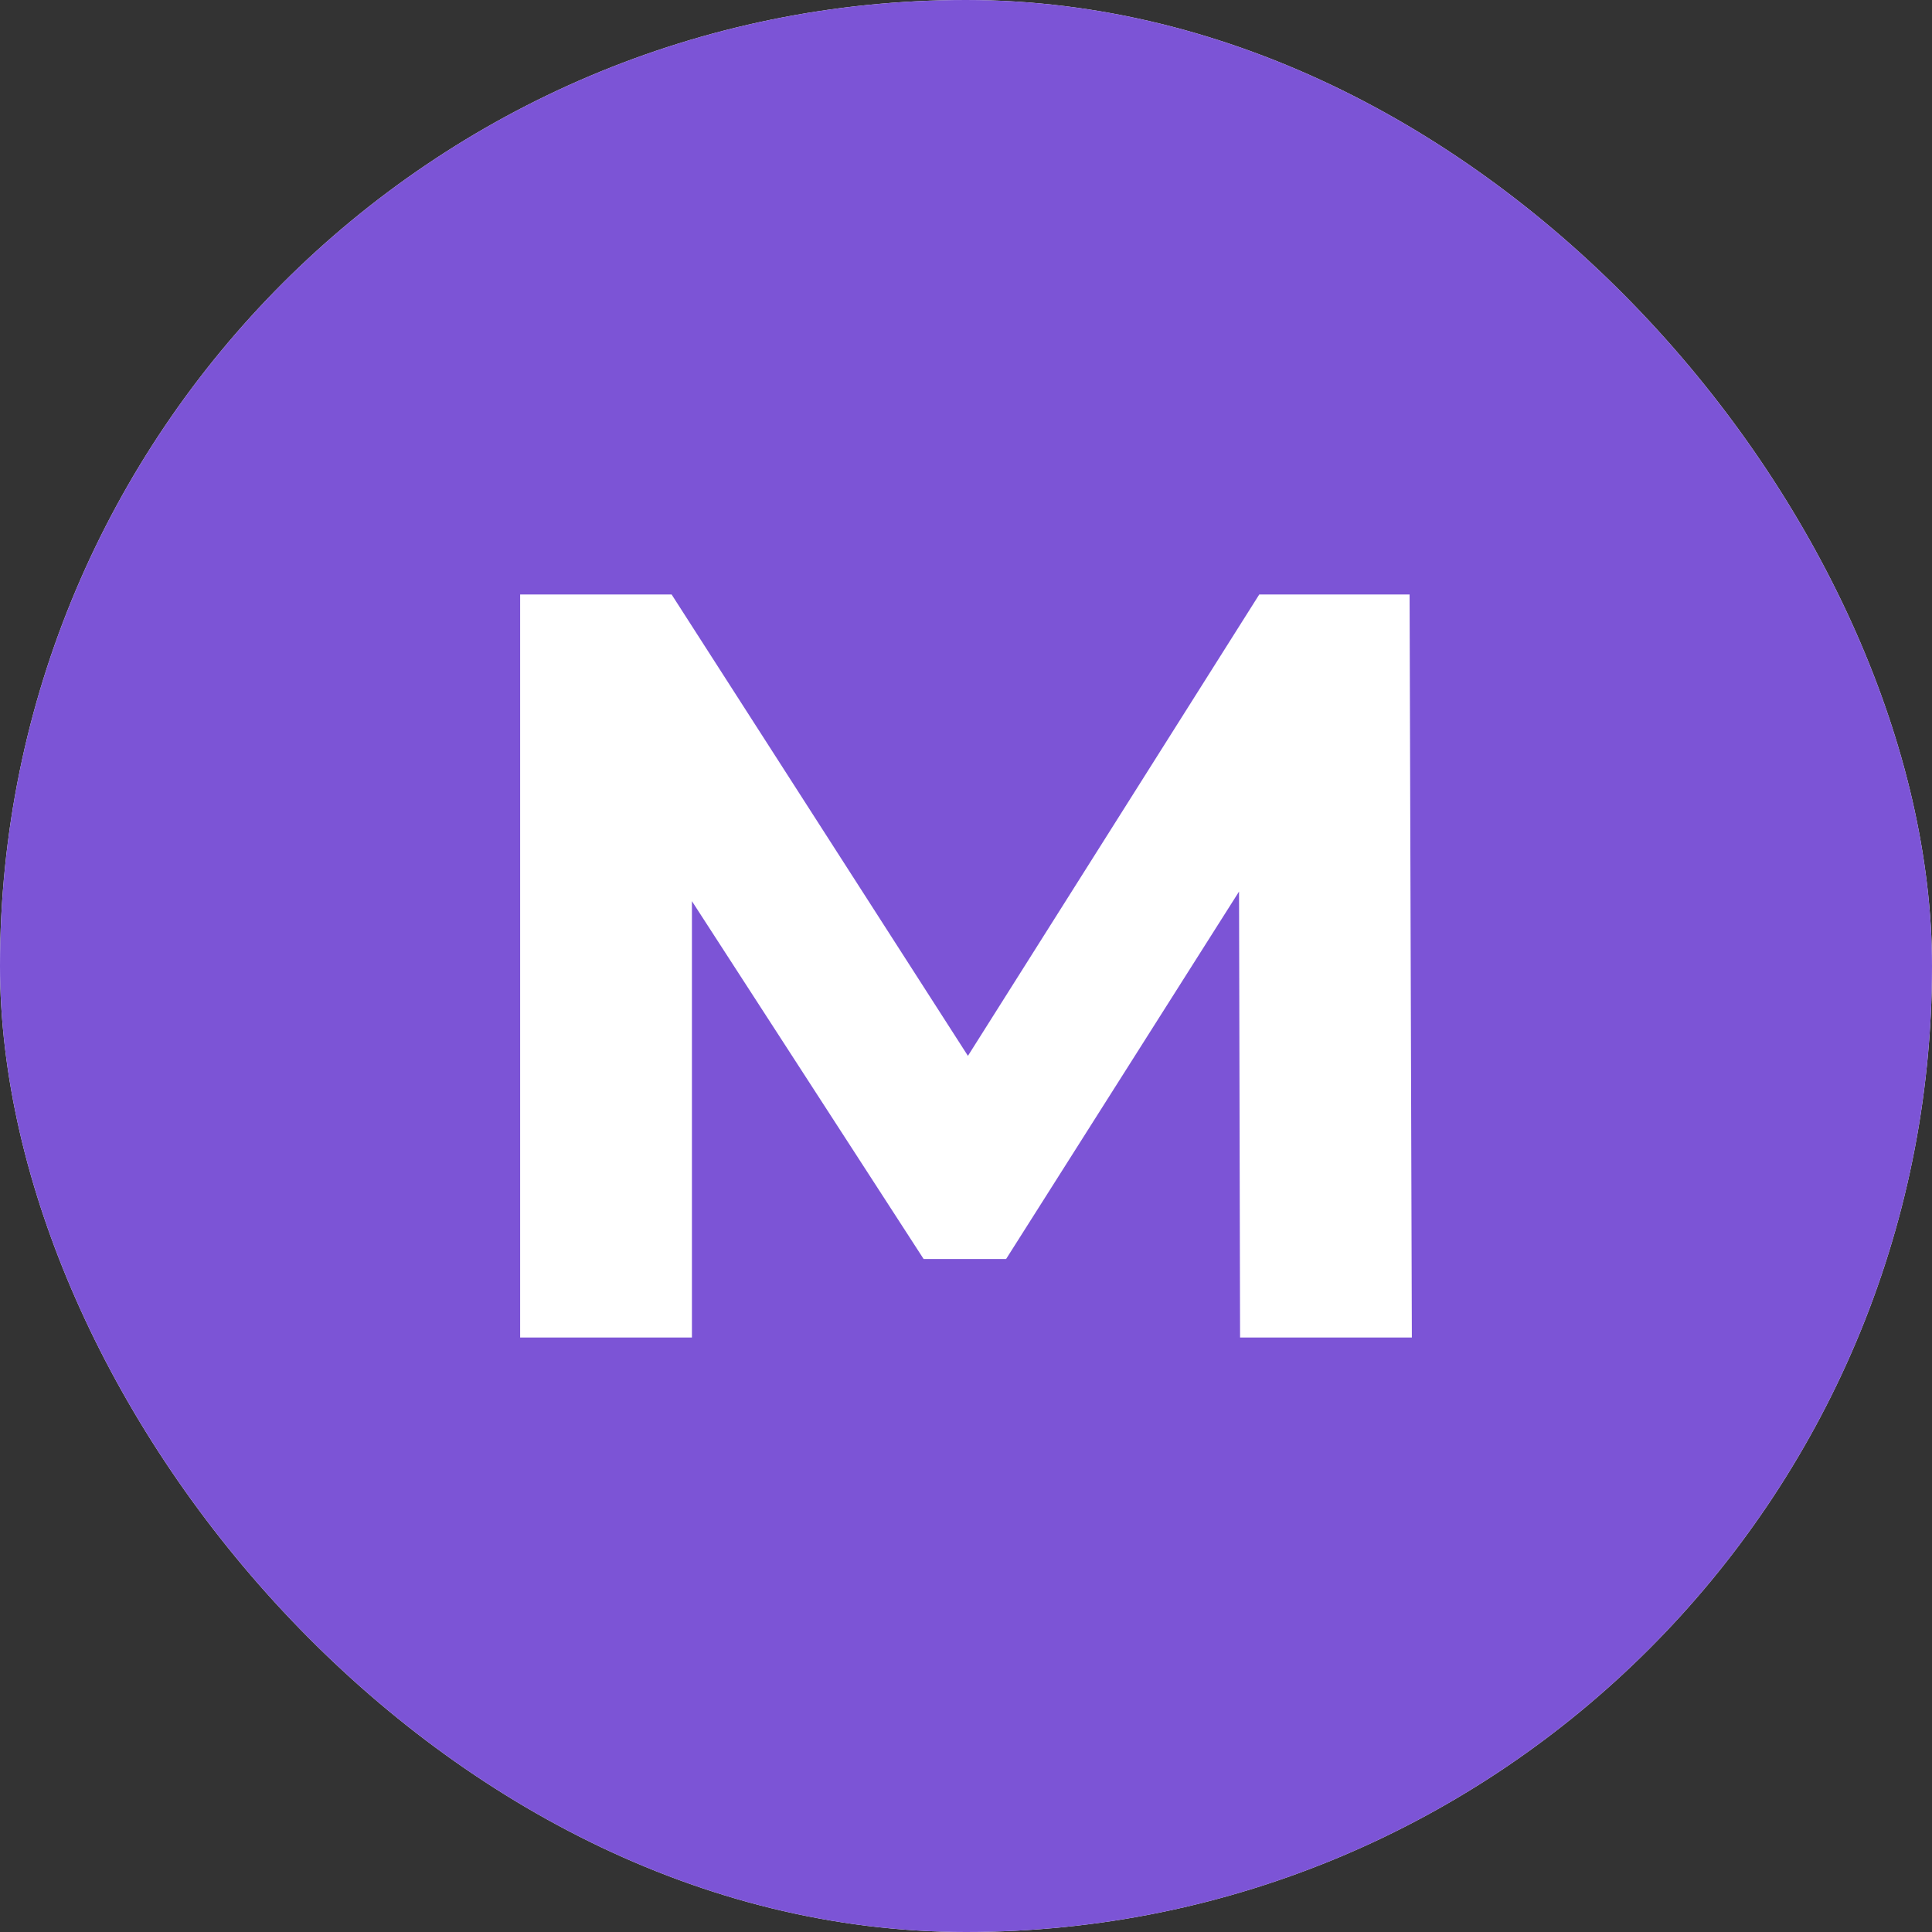 <svg width="92" height="92" viewBox="0 0 92 92" fill="none" xmlns="http://www.w3.org/2000/svg">
<rect x="0" y="0" width="92" height="92" fill="#333333" stroke="none"/>
<g clip-path="url(#clip0_1322_7173)">
<rect width="92" height="92" rx="46" fill="white"/>
<path fill-rule="evenodd" clip-rule="evenodd" d="M46 92C71.405 92 92 71.405 92 46C92 20.595 71.405 0 46 0C20.595 0 0 20.595 0 46C0 71.405 20.595 92 46 92ZM31.981 28.308H24.769V63.692H32.949V42.912L43.982 59.952H47.91L59.002 42.454L59.051 63.692H67.231L67.123 28.308H59.965L46.092 50.279L31.981 28.308Z" fill="#7C54D6"/>
</g>
<defs>
<clipPath id="clip0_1322_7173">
<rect width="92" height="92" rx="46" fill="white"/>
</clipPath>
</defs>
</svg>
